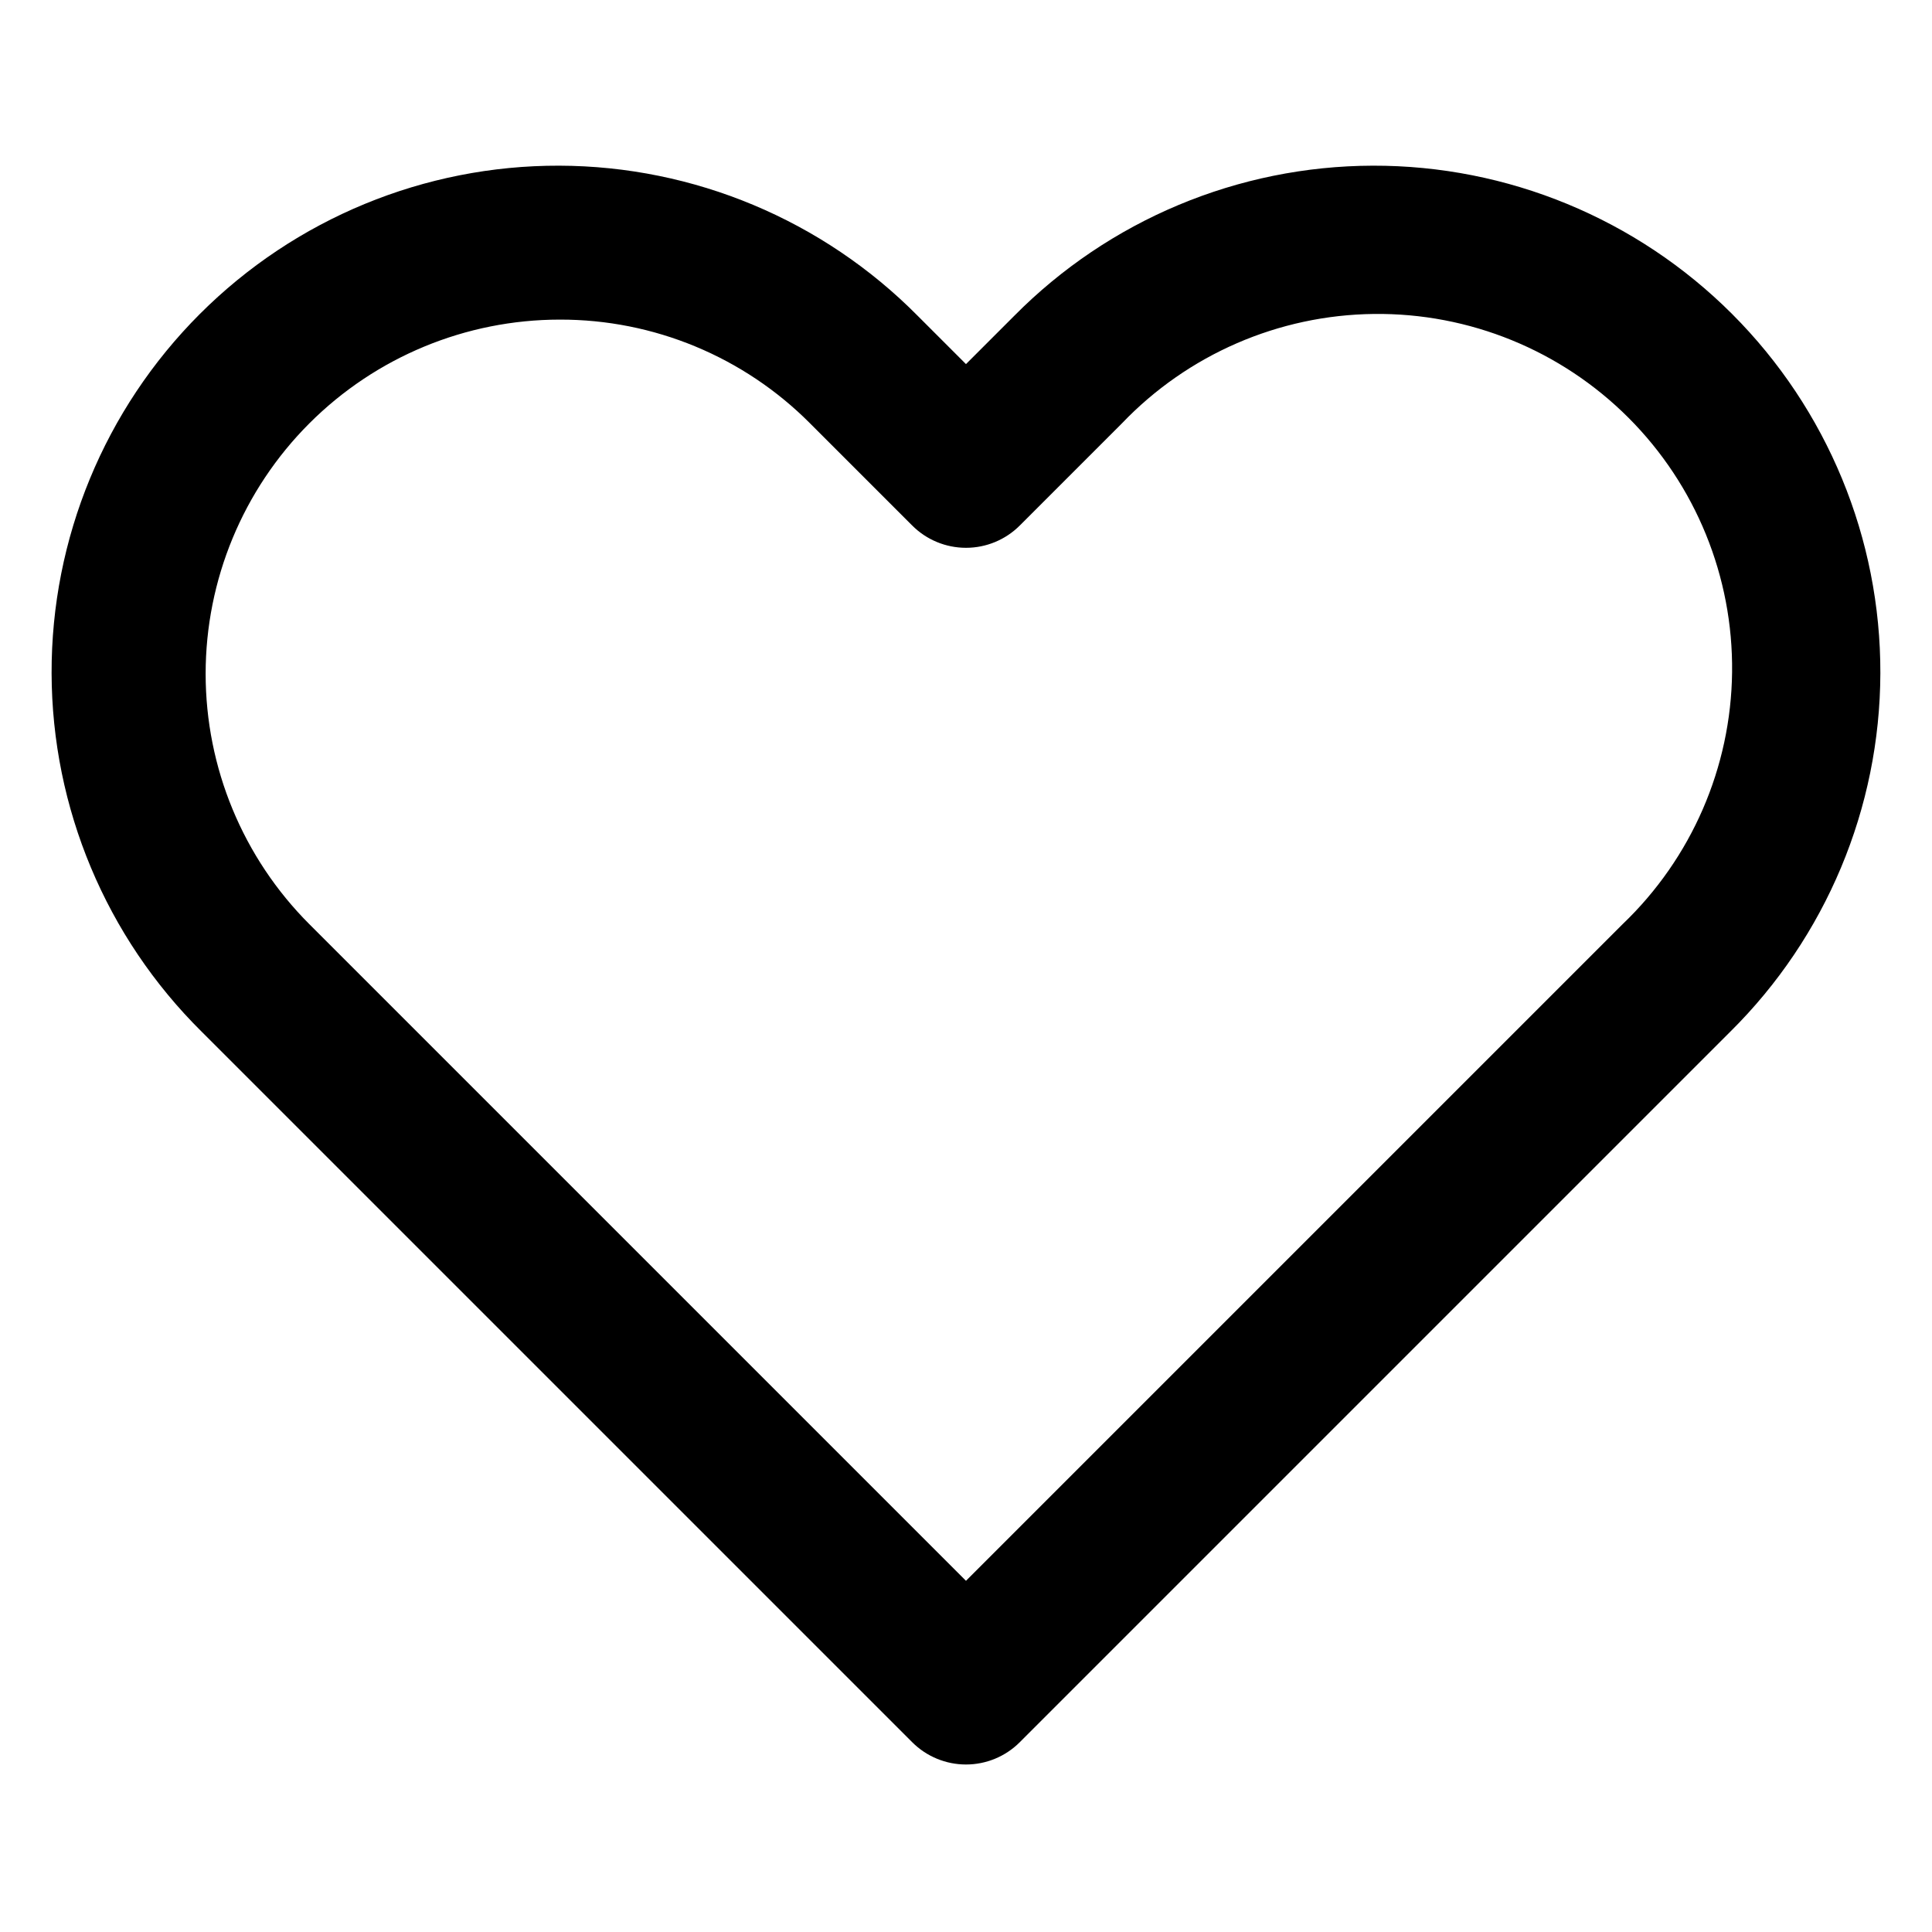 <?xml version="1.0" encoding="UTF-8"?>
<!-- Uploaded to: ICON Repo, www.iconrepo.com, Generator: ICON Repo Mixer Tools -->
<svg fill="#000000" width="800px" height="800px" version="1.1" viewBox="144 144 512 512" xmlns="http://www.w3.org/2000/svg">
 <path d="m385.74 605.7c3.777 3.785 8.906 5.91 14.258 5.91 5.348 0 10.477-2.125 14.258-5.91l188.27-188.27c25.375-25.113 39.695-59.309 39.789-95.012 0.09-35.703-14.051-69.969-39.297-95.215-25.246-25.246-59.512-39.391-95.215-39.297s-69.898 14.414-95.012 39.789l-12.797 12.797-12.797-12.797c-25.117-25.375-59.309-39.695-95.012-39.789s-69.973 14.051-95.219 39.297-39.387 59.512-39.293 95.215c0.09 35.703 14.41 69.898 39.789 95.012zm-93.406-377c24.902-0.059 48.793 9.848 66.352 27.508l27.055 27.055c3.777 3.785 8.906 5.91 14.258 5.91 5.348 0 10.477-2.125 14.258-5.91l27.055-27.055c17.453-18.266 41.531-28.723 66.793-29.008 25.262-0.289 49.57 9.621 67.434 27.484 17.863 17.863 27.773 42.172 27.484 67.434-0.285 25.262-10.746 49.34-29.008 66.793l-174.02 174.02-174.02-174.02c-17.594-17.602-27.477-41.469-27.477-66.355 0.004-24.887 9.887-48.754 27.48-66.355 17.594-17.598 41.461-27.492 66.348-27.5z"/>
</svg>